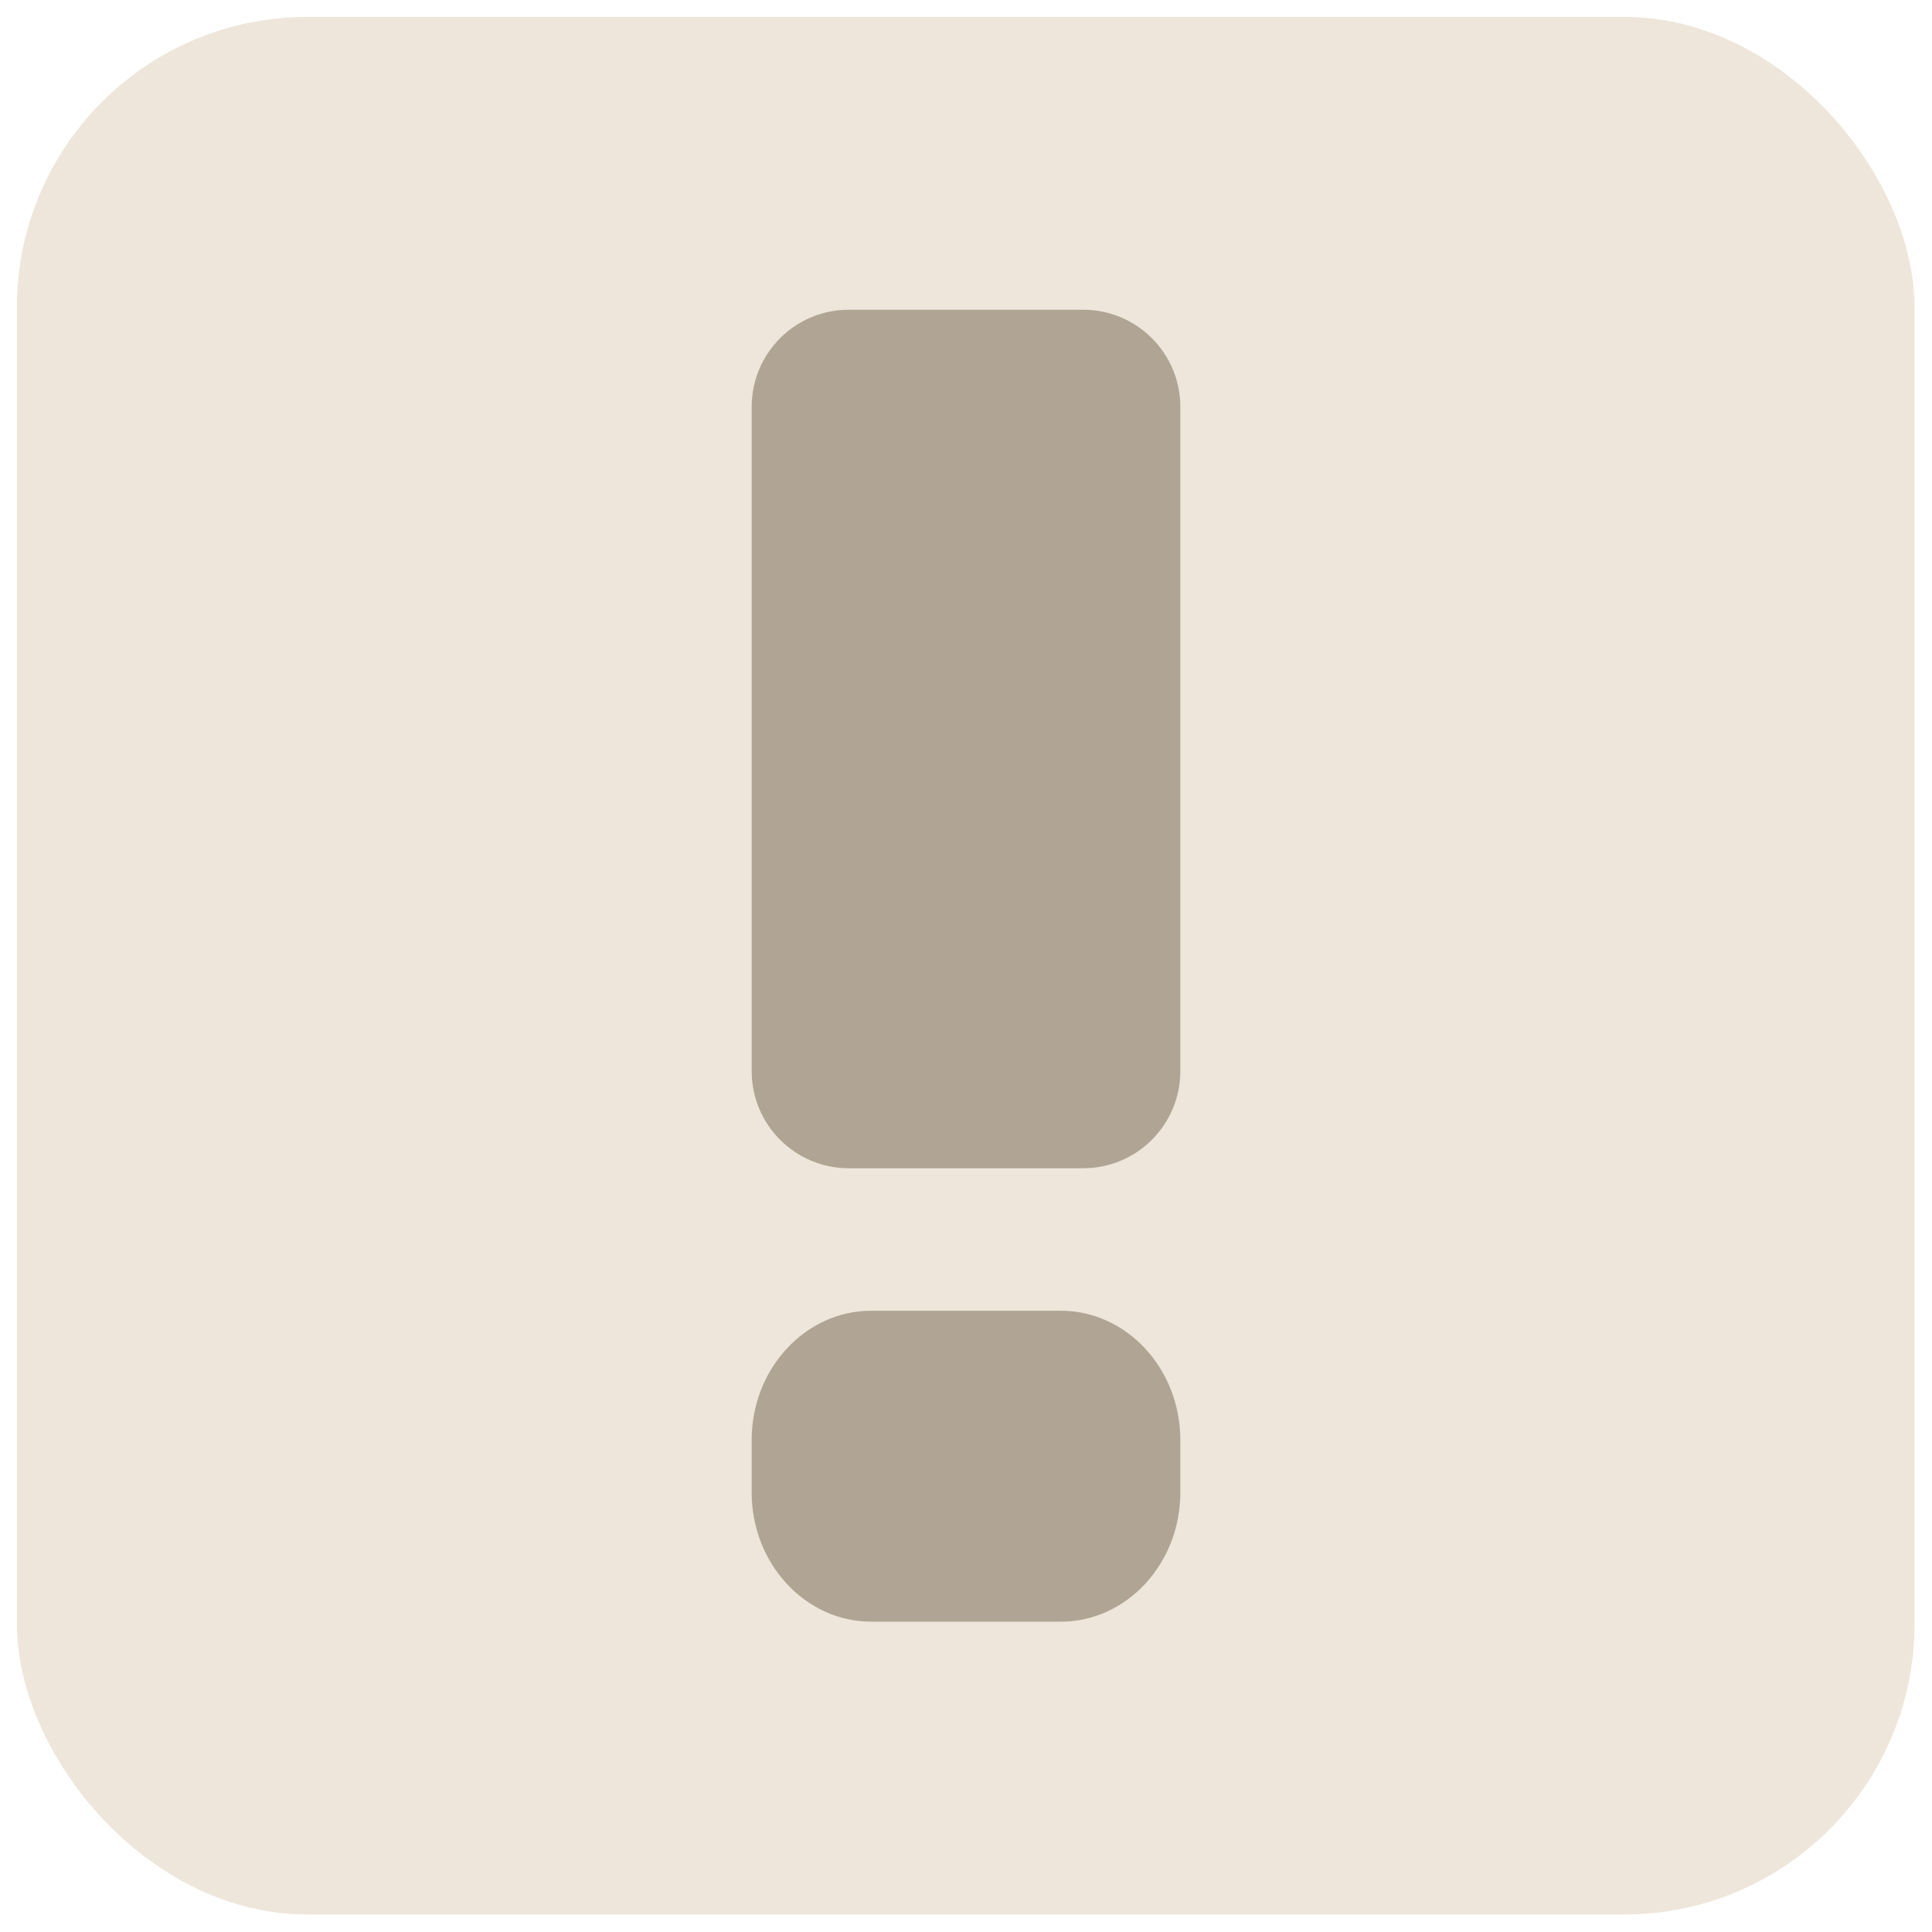 <svg viewBox="0 0 32 32" version="1.1" xmlns="http://www.w3.org/2000/svg" id="Layer_1">
  
  <defs>
    <style>
      .st0 {
        fill: #b0a594;
      }

      .st1 {
        fill: #eee6da;
      }
    </style>
  </defs>
  <rect ry="4.81" rx="4.81" height="31.43" width="31.43" y=".28" x=".28" class="st1"></rect>
  <g>
    <path d="M14.06,5.13h3.88c.89,0,1.61.72,1.61,1.61v11c0,.89-.72,1.61-1.61,1.61h-3.88c-.89,0-1.61-.72-1.61-1.61V6.74c0-.89.72-1.61,1.61-1.61Z" class="st0"></path>
    <path d="M14.43,21.71h3.14c1.09,0,1.98.96,1.98,2.14v.87c0,1.18-.89,2.14-1.98,2.14h-3.14c-1.09,0-1.98-.96-1.98-2.14v-.87c0-1.18.89-2.14,1.98-2.14Z" class="st0"></path>
  </g>
</svg>